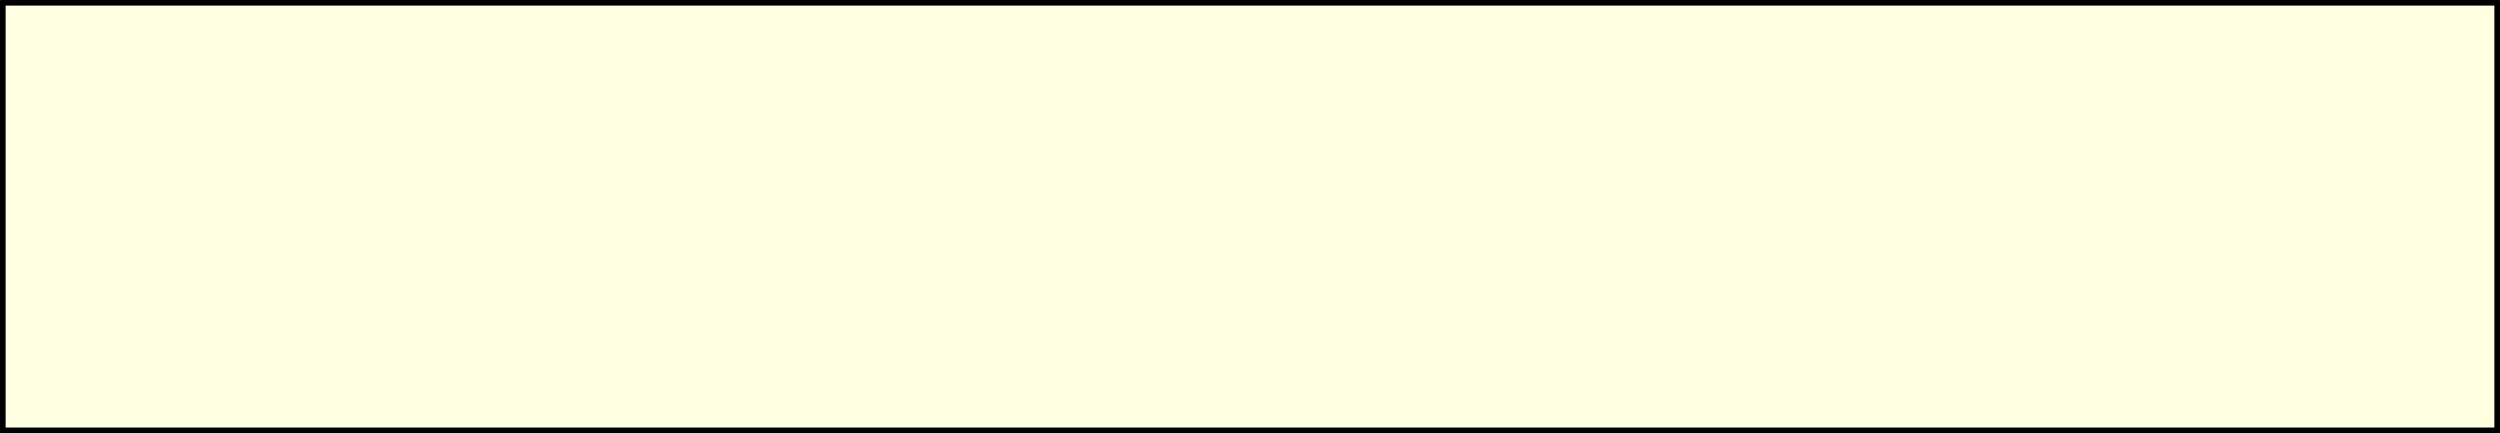 <?xml version="1.0" encoding="UTF-8" standalone="no"?>
<svg xmlns:xlink="http://www.w3.org/1999/xlink" height="17.3px" width="99.85px" xmlns="http://www.w3.org/2000/svg">
  <rect width="100%" height="100%" fill="#808080" stroke="none"/>
  <g transform="matrix(1.0, 0.0, 0.0, 1.0, 49.9, 8.7)">
    <path d="M49.85 -8.6 L49.85 8.5 -49.8 8.5 -49.8 -8.6 49.85 -8.6" fill="#ffffe1" fill-rule="evenodd" stroke="none"/>
    <path d="M49.85 -8.6 L49.85 8.5 -49.8 8.5 -49.8 -8.6 49.85 -8.6 Z" fill="none" stroke="#000000" stroke-linecap="round" stroke-linejoin="round" stroke-width="0.25"/>
  </g>
</svg>
